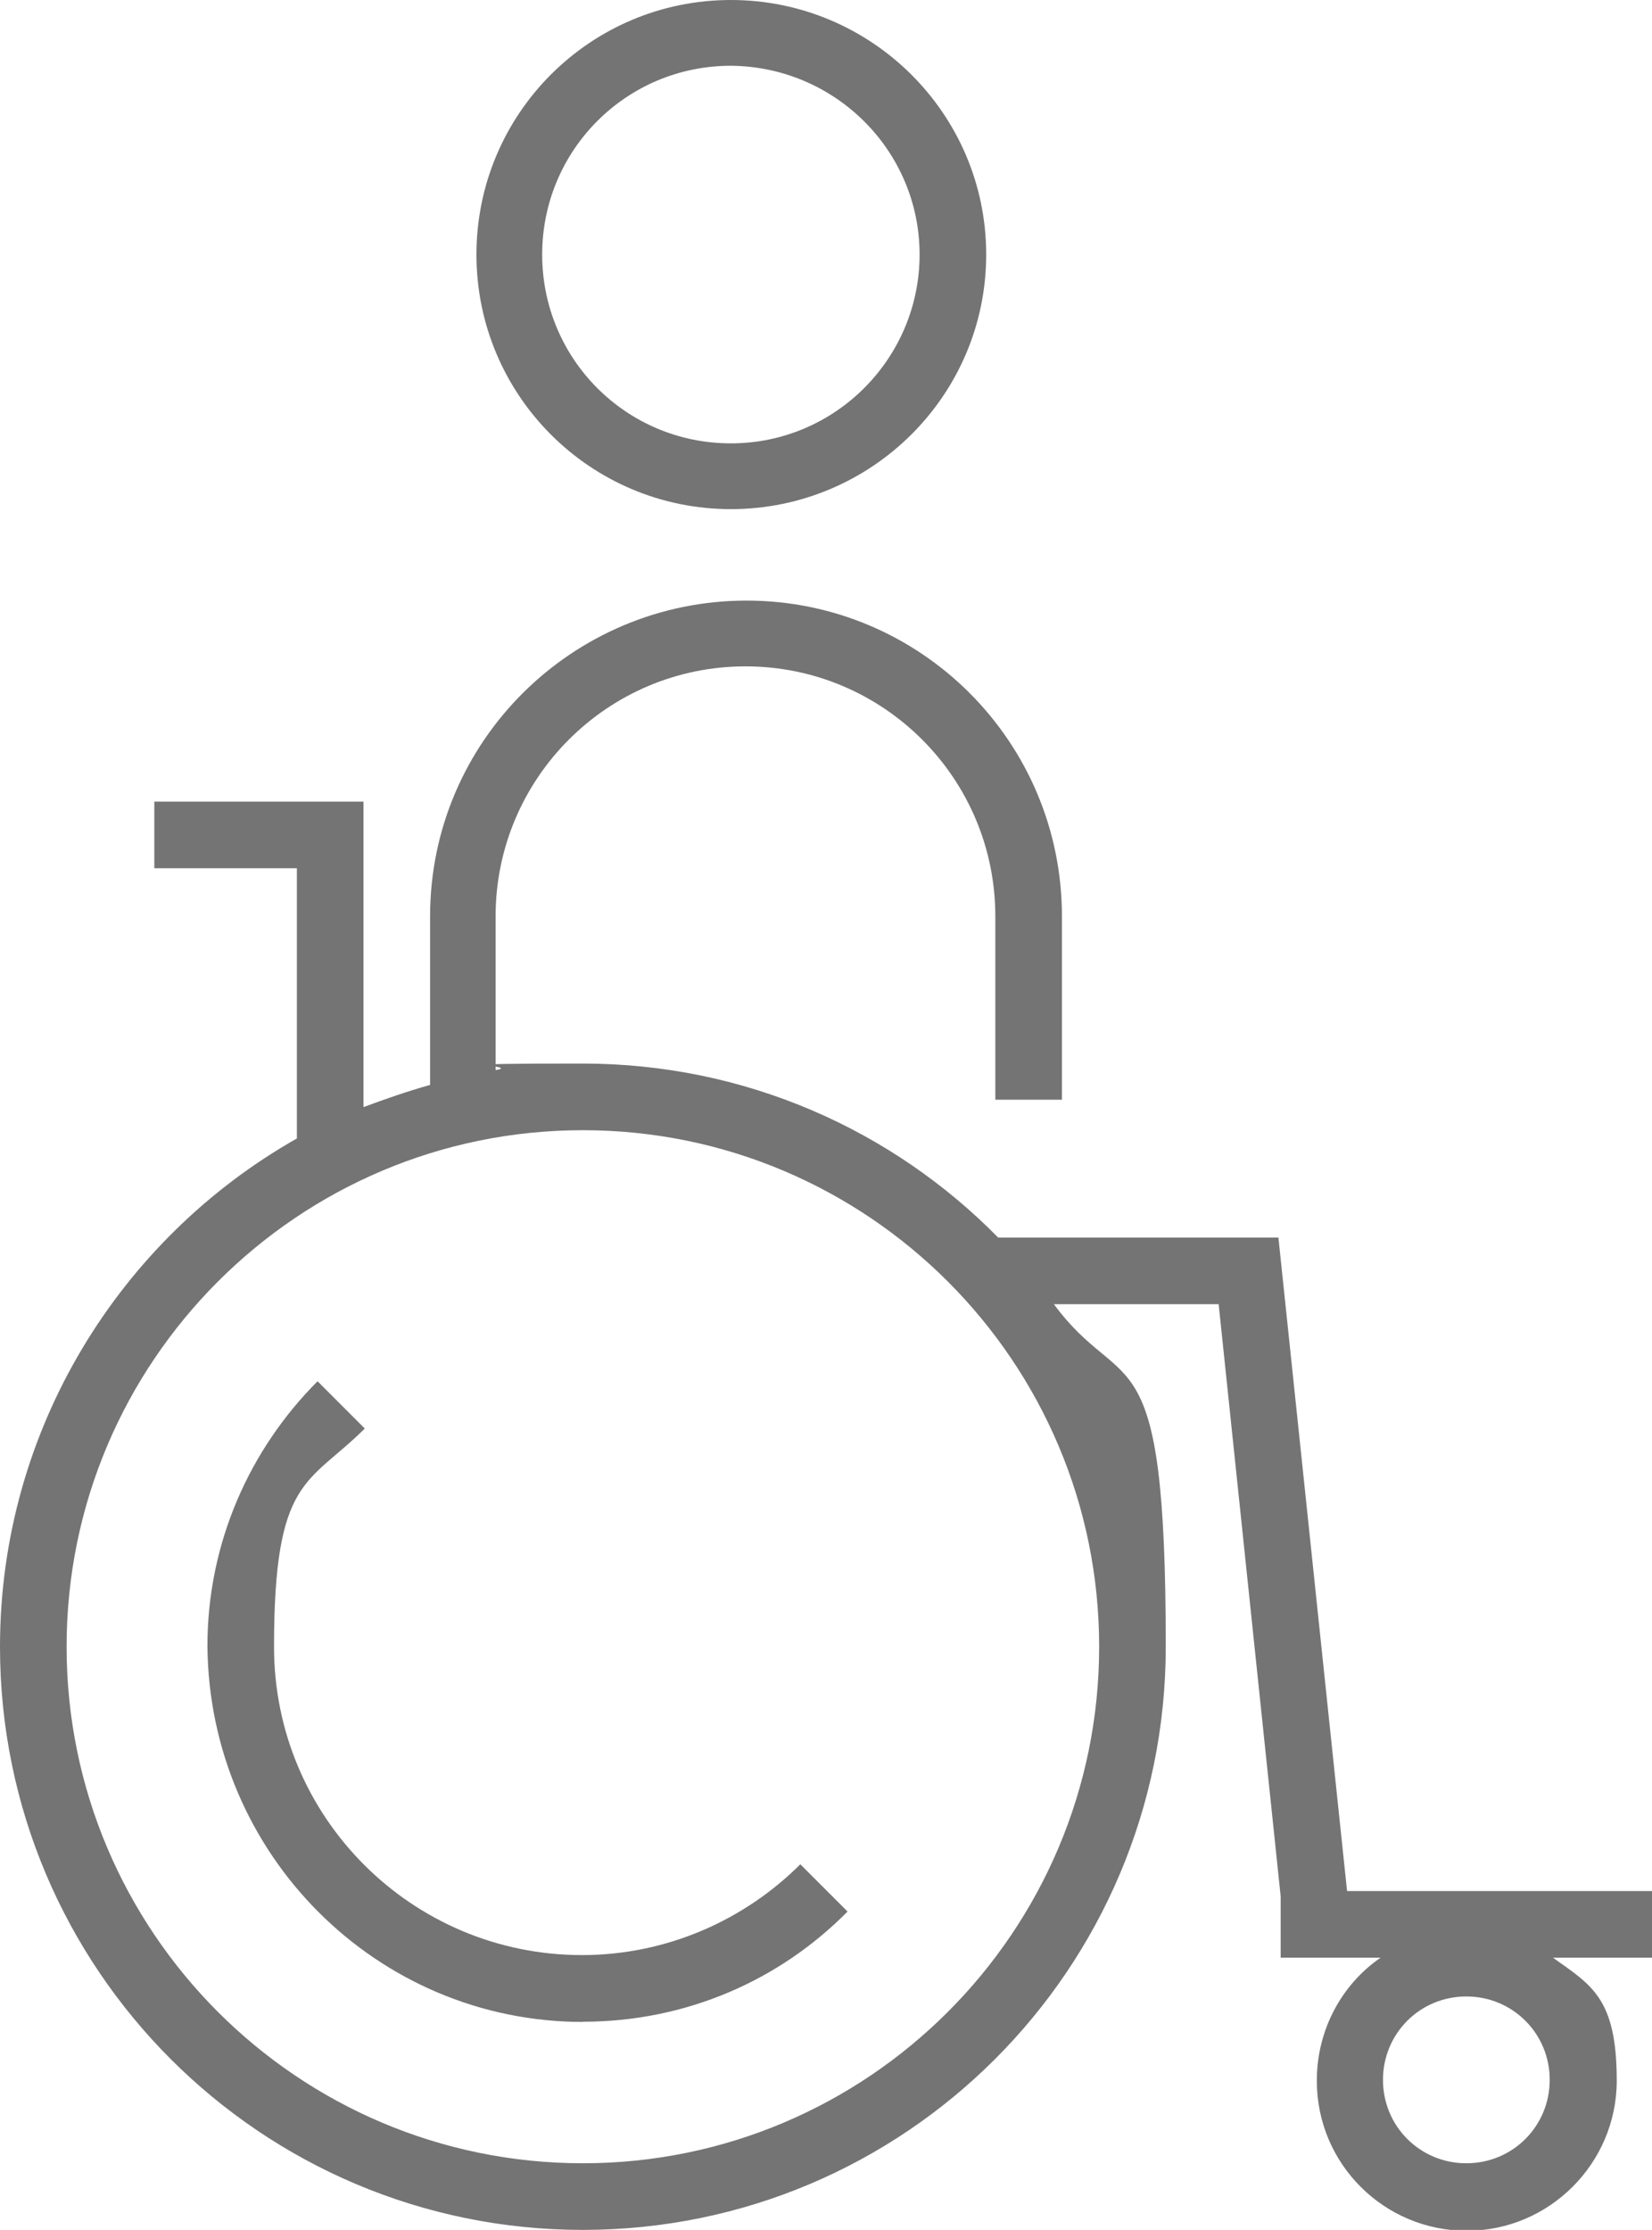 <?xml version="1.0" encoding="UTF-8"?>
<svg id="Layer_1" xmlns="http://www.w3.org/2000/svg" version="1.1" viewBox="0 0 759 1024">
  <!-- Generator: Adobe Illustrator 29.3.1, SVG Export Plug-In . SVG Version: 2.1.0 Build 151)  -->
  <defs>
    <style>
      .st0 {
        fill: #757474;
      }
    </style>
  </defs>
  <path class="st0" d="M759.2,868.4h-140.3l-31.5-299.7v-.4h-128.8c-48.5-49.3-116-79.9-190.9-79.9s-26.8.9-40,3v-70.6c0-63.3,51.4-114.8,114.8-114.8s114.8,51.4,114.8,114.8v84.2h30.6v-84.2c0-80.3-65-145-144.9-145s-145.4,64.6-145.4,145v77.4c-10.6,3-20.4,6.4-30.6,10.2v-140.3h-96.1v30.6h65.5v124.1C55.3,568.7,0,656.3,0,756.2,0,904.1,119.9,1024,267.8,1024s267.8-119.9,267.8-267.8-19.1-113.5-51.4-157.3h75.7l28.5,272v28.1h45.9c-17.9,12.3-29.3,33.2-29.3,56.5,0,38.3,31,68.9,68.9,68.9s68.9-31,68.9-68.9-11.5-43.8-29.3-56.5h45.9v-30.6h0ZM505,756.2c0,130.9-106.3,237.2-237.2,237.2S30.6,887.1,30.6,756.2s106.3-237.2,237.2-237.2,237.2,106.3,237.2,237.2h0ZM712,955.1c0,21.3-17,38.3-38.3,38.3s-38.3-17-38.3-38.3,17-38.3,38.3-38.3,38.3,17,38.3,38.3h0ZM267.8,928.4c47.6,0,90.5-19.1,121.6-50.6l-21.7-21.7c-25.5,25.5-61.2,41.7-100.3,41.7-78.2,0-141.5-63.3-141.5-141.5s15.7-74.4,41.7-100.3l-21.7-21.7c-31,31-50.6,74-50.6,121.6.8,95.6,77.8,172.6,172.6,172.6h0ZM453.1,116.9C453.1,52.3,400.4,0,335.8,0s-116.9,52.3-116.9,116.9,52.3,116.9,116.9,116.9,117.3-52.3,117.3-116.9h0ZM422.5,116.9c0,47.6-38.7,86.7-86.7,86.7s-86.7-38.7-86.7-86.7,38.7-86.7,86.7-86.7c48,.4,86.7,39.1,86.7,86.7h0Z"/>
</svg>